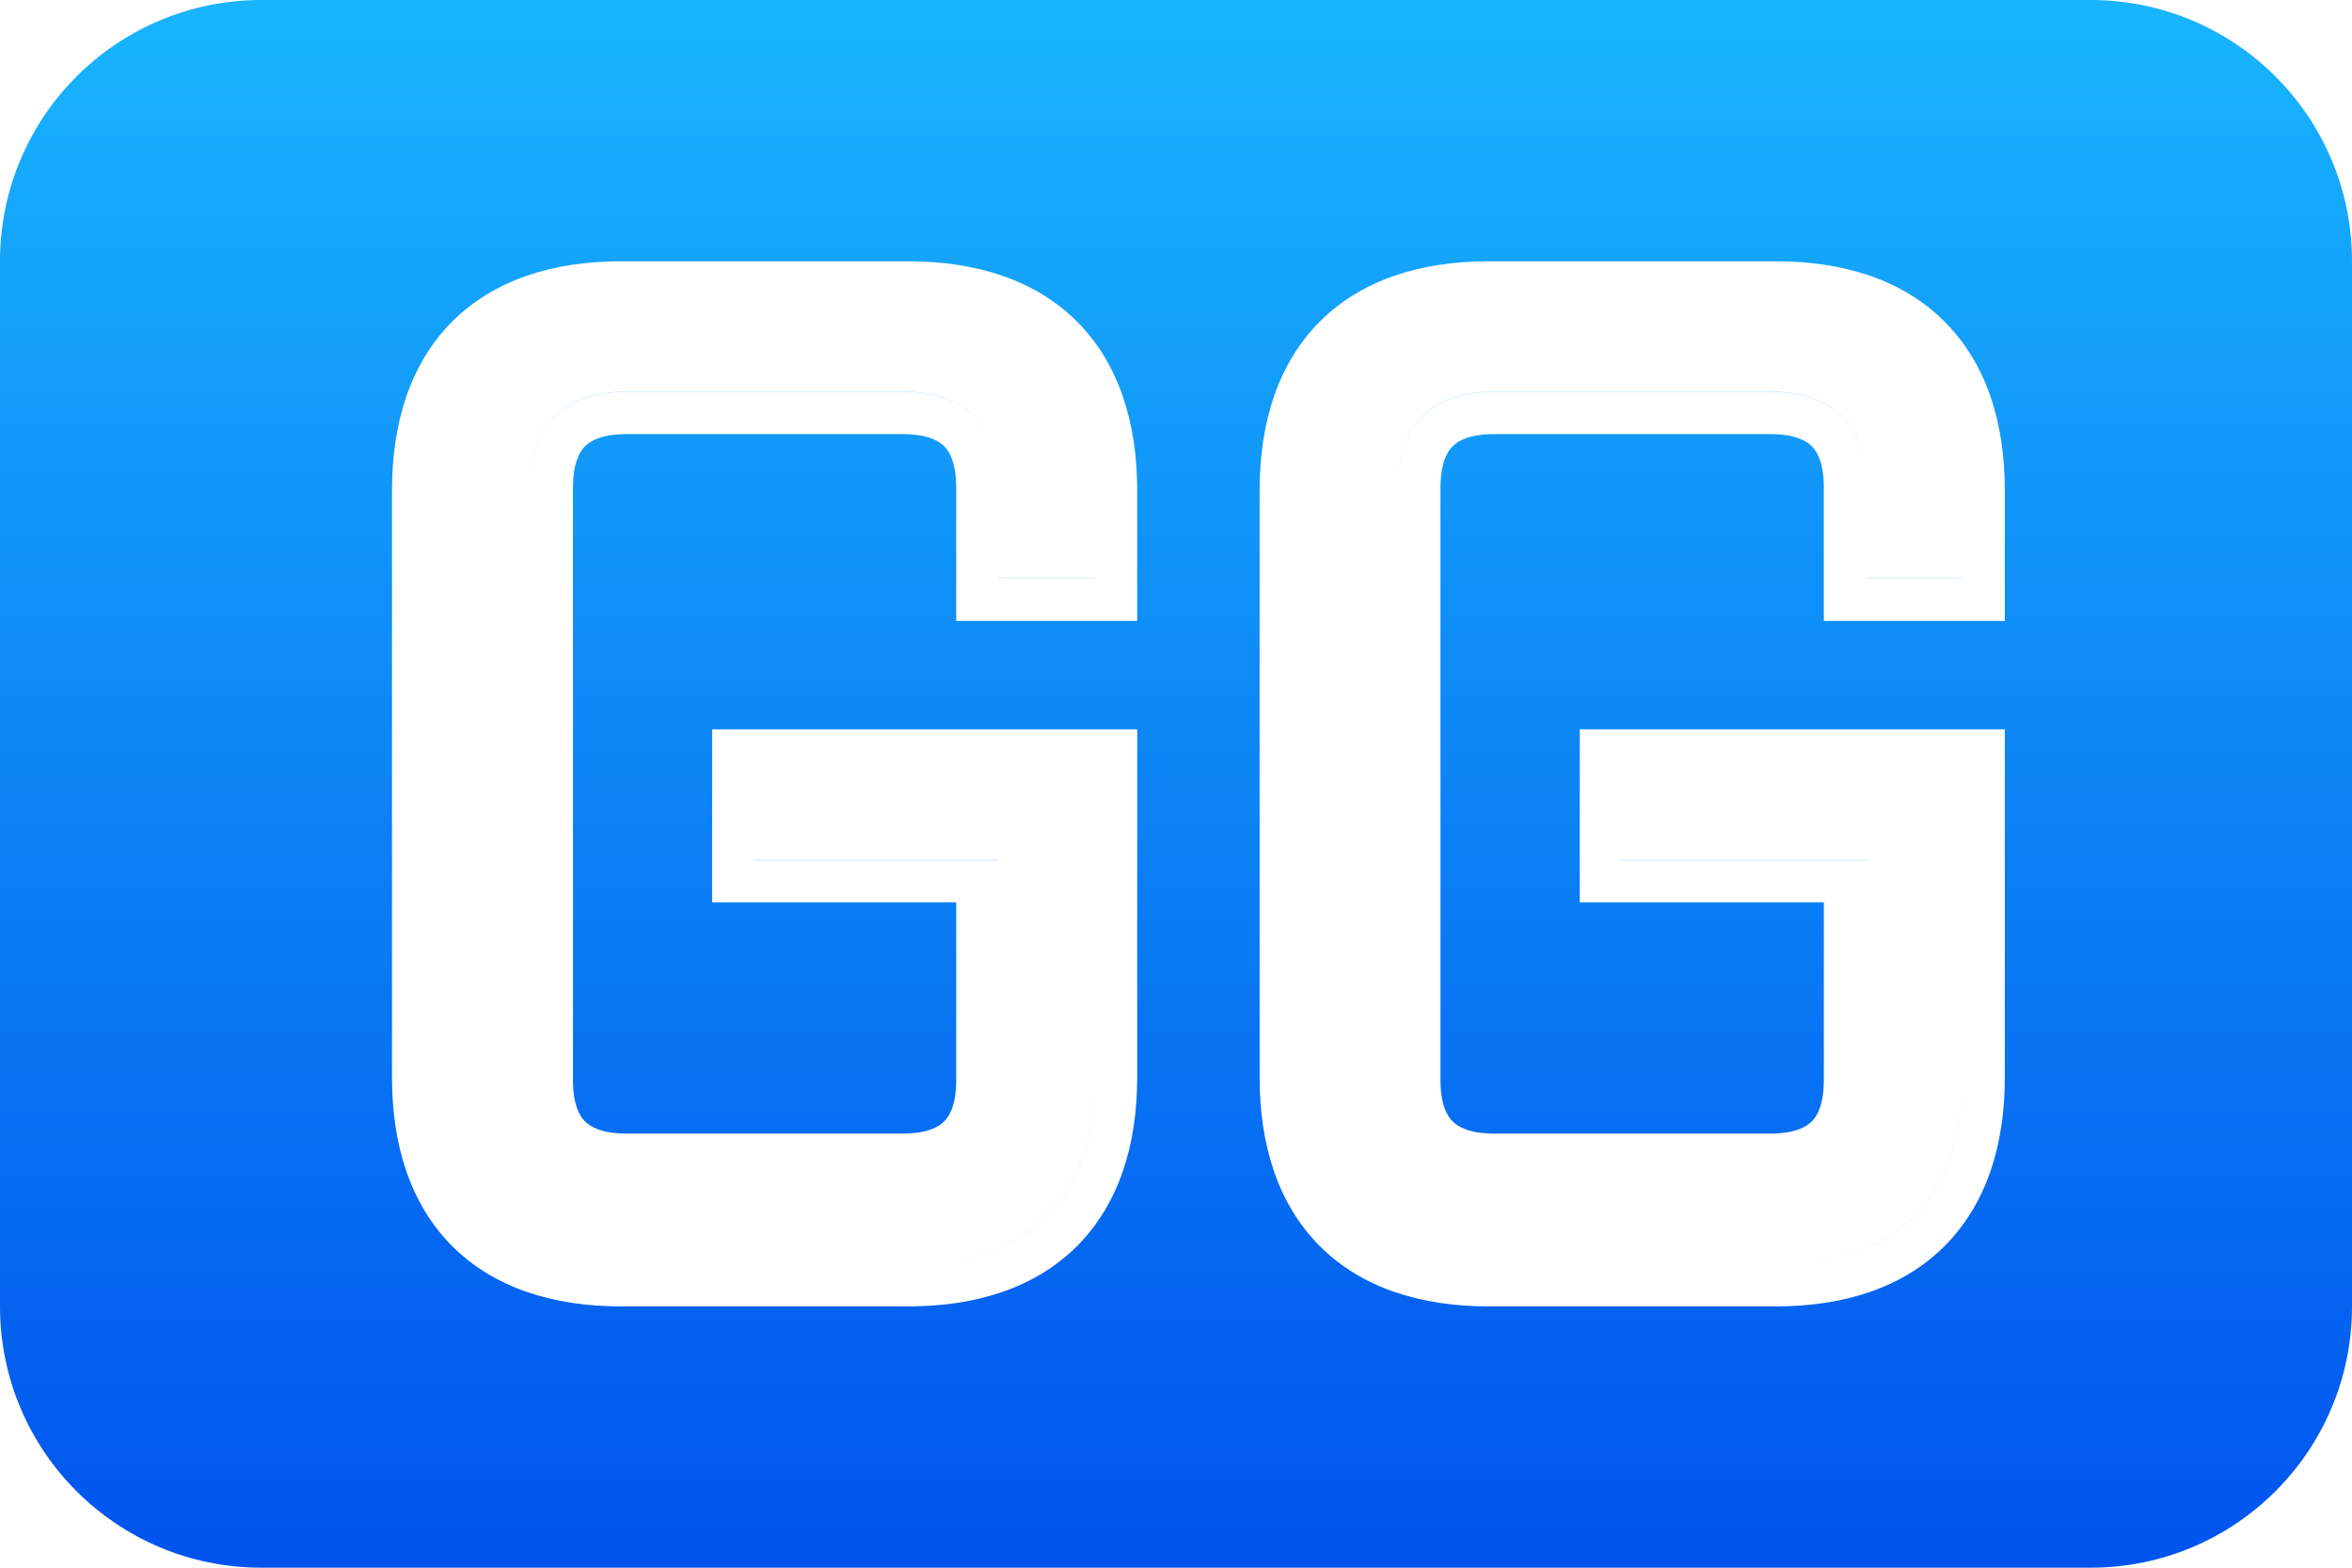 <svg width="18" height="12" viewBox="0 0 18 12" fill="none" xmlns="http://www.w3.org/2000/svg">
<path fill-rule="evenodd" clip-rule="evenodd" d="M2 0C0.895 0 0 0.895 0 2V10C0 11.105 0.895 12 2 12H16C17.105 12 18 11.105 18 10V2C18 0.895 17.105 0 16 0H2ZM7.318 4.753V3.734C7.318 3.549 7.27 3.46 7.226 3.416C7.182 3.372 7.093 3.323 6.908 3.323H4.795C4.61 3.323 4.521 3.372 4.477 3.416C4.433 3.46 4.385 3.549 4.385 3.734V8.266C4.385 8.451 4.433 8.54 4.477 8.584C4.521 8.628 4.61 8.677 4.795 8.677H6.908C7.093 8.677 7.182 8.628 7.226 8.584C7.27 8.54 7.318 8.451 7.318 8.266V6.907H5.45V5.583H8.703V8.246C8.703 8.767 8.562 9.218 8.242 9.539C7.921 9.859 7.47 10 6.949 10H4.754C4.233 10 3.782 9.859 3.461 9.539C3.141 9.218 3 8.767 3 8.246V3.754C3 3.233 3.141 2.782 3.461 2.461C3.782 2.141 4.233 2 4.754 2H6.949C7.47 2 7.921 2.141 8.242 2.461C8.562 2.782 8.703 3.233 8.703 3.754V4.753H7.318ZM4.06 8.266C4.06 8.342 4.066 8.412 4.079 8.477C4.066 8.412 4.06 8.342 4.06 8.266V3.733C4.06 3.253 4.315 2.998 4.795 2.998H6.908C7.312 2.998 7.557 3.179 7.624 3.523C7.557 3.179 7.312 2.999 6.908 2.999H4.795C4.315 2.999 4.06 3.254 4.06 3.734V8.266ZM7.643 4.428V4.427H8.378V3.753C8.378 3.607 8.366 3.47 8.341 3.345C8.366 3.471 8.378 3.607 8.378 3.754V4.428H7.643ZM7.643 6.581V6.582H5.775V6.581H7.643ZM8.378 8.245V5.908H8.378V8.246C8.378 9.175 7.878 9.675 6.949 9.675H4.754C3.979 9.675 3.503 9.327 3.366 8.673C3.503 9.327 3.979 9.675 4.754 9.675H6.949C7.878 9.675 8.378 9.174 8.378 8.245ZM13.958 4.753V3.734C13.958 3.549 13.91 3.46 13.866 3.416C13.822 3.372 13.733 3.323 13.548 3.323H11.435C11.25 3.323 11.161 3.372 11.117 3.416C11.073 3.46 11.024 3.549 11.024 3.734V8.266C11.024 8.451 11.073 8.54 11.117 8.584C11.161 8.628 11.25 8.677 11.435 8.677H13.548C13.733 8.677 13.822 8.628 13.866 8.584C13.91 8.54 13.958 8.451 13.958 8.266V6.907H12.09V5.583H15.343V8.246C15.343 8.767 15.202 9.218 14.881 9.539C14.561 9.859 14.109 10 13.589 10H11.394C10.873 10 10.421 9.859 10.101 9.539C9.781 9.218 9.64 8.767 9.64 8.246V3.754C9.64 3.233 9.781 2.782 10.101 2.461C10.421 2.141 10.873 2 11.394 2H13.589C14.109 2 14.561 2.141 14.881 2.461C15.202 2.782 15.343 3.233 15.343 3.754V4.753H13.958ZM10.7 8.266C10.7 8.342 10.706 8.412 10.719 8.477C10.706 8.412 10.7 8.342 10.7 8.266V3.733C10.7 3.253 10.955 2.998 11.434 2.998H13.548C13.952 2.998 14.197 3.179 14.264 3.523C14.196 3.179 13.952 2.999 13.548 2.999H11.435C10.955 2.999 10.7 3.254 10.7 3.734V8.266ZM14.283 4.428V4.427H15.018V3.753C15.018 3.608 15.006 3.474 14.982 3.35C15.006 3.474 15.018 3.609 15.018 3.754V4.428H14.283ZM14.283 6.581V6.582H12.415V6.581H14.283ZM15.018 8.245V5.908H15.018V8.246C15.018 9.175 14.518 9.675 13.589 9.675H11.394C10.619 9.675 10.143 9.327 10.006 8.673C10.143 9.327 10.619 9.675 11.394 9.675H13.589C14.518 9.675 15.018 9.174 15.018 8.245Z" fill="url(#paint0_linear_5206_128499)"/>
<defs>
<linearGradient id="paint0_linear_5206_128499" x1="8" y1="0" x2="8" y2="12" gradientUnits="userSpaceOnUse">
<stop stop-color="#18B5FE"/>
<stop offset="1" stop-color="#0053EE"/>
</linearGradient>
</defs>
</svg>
